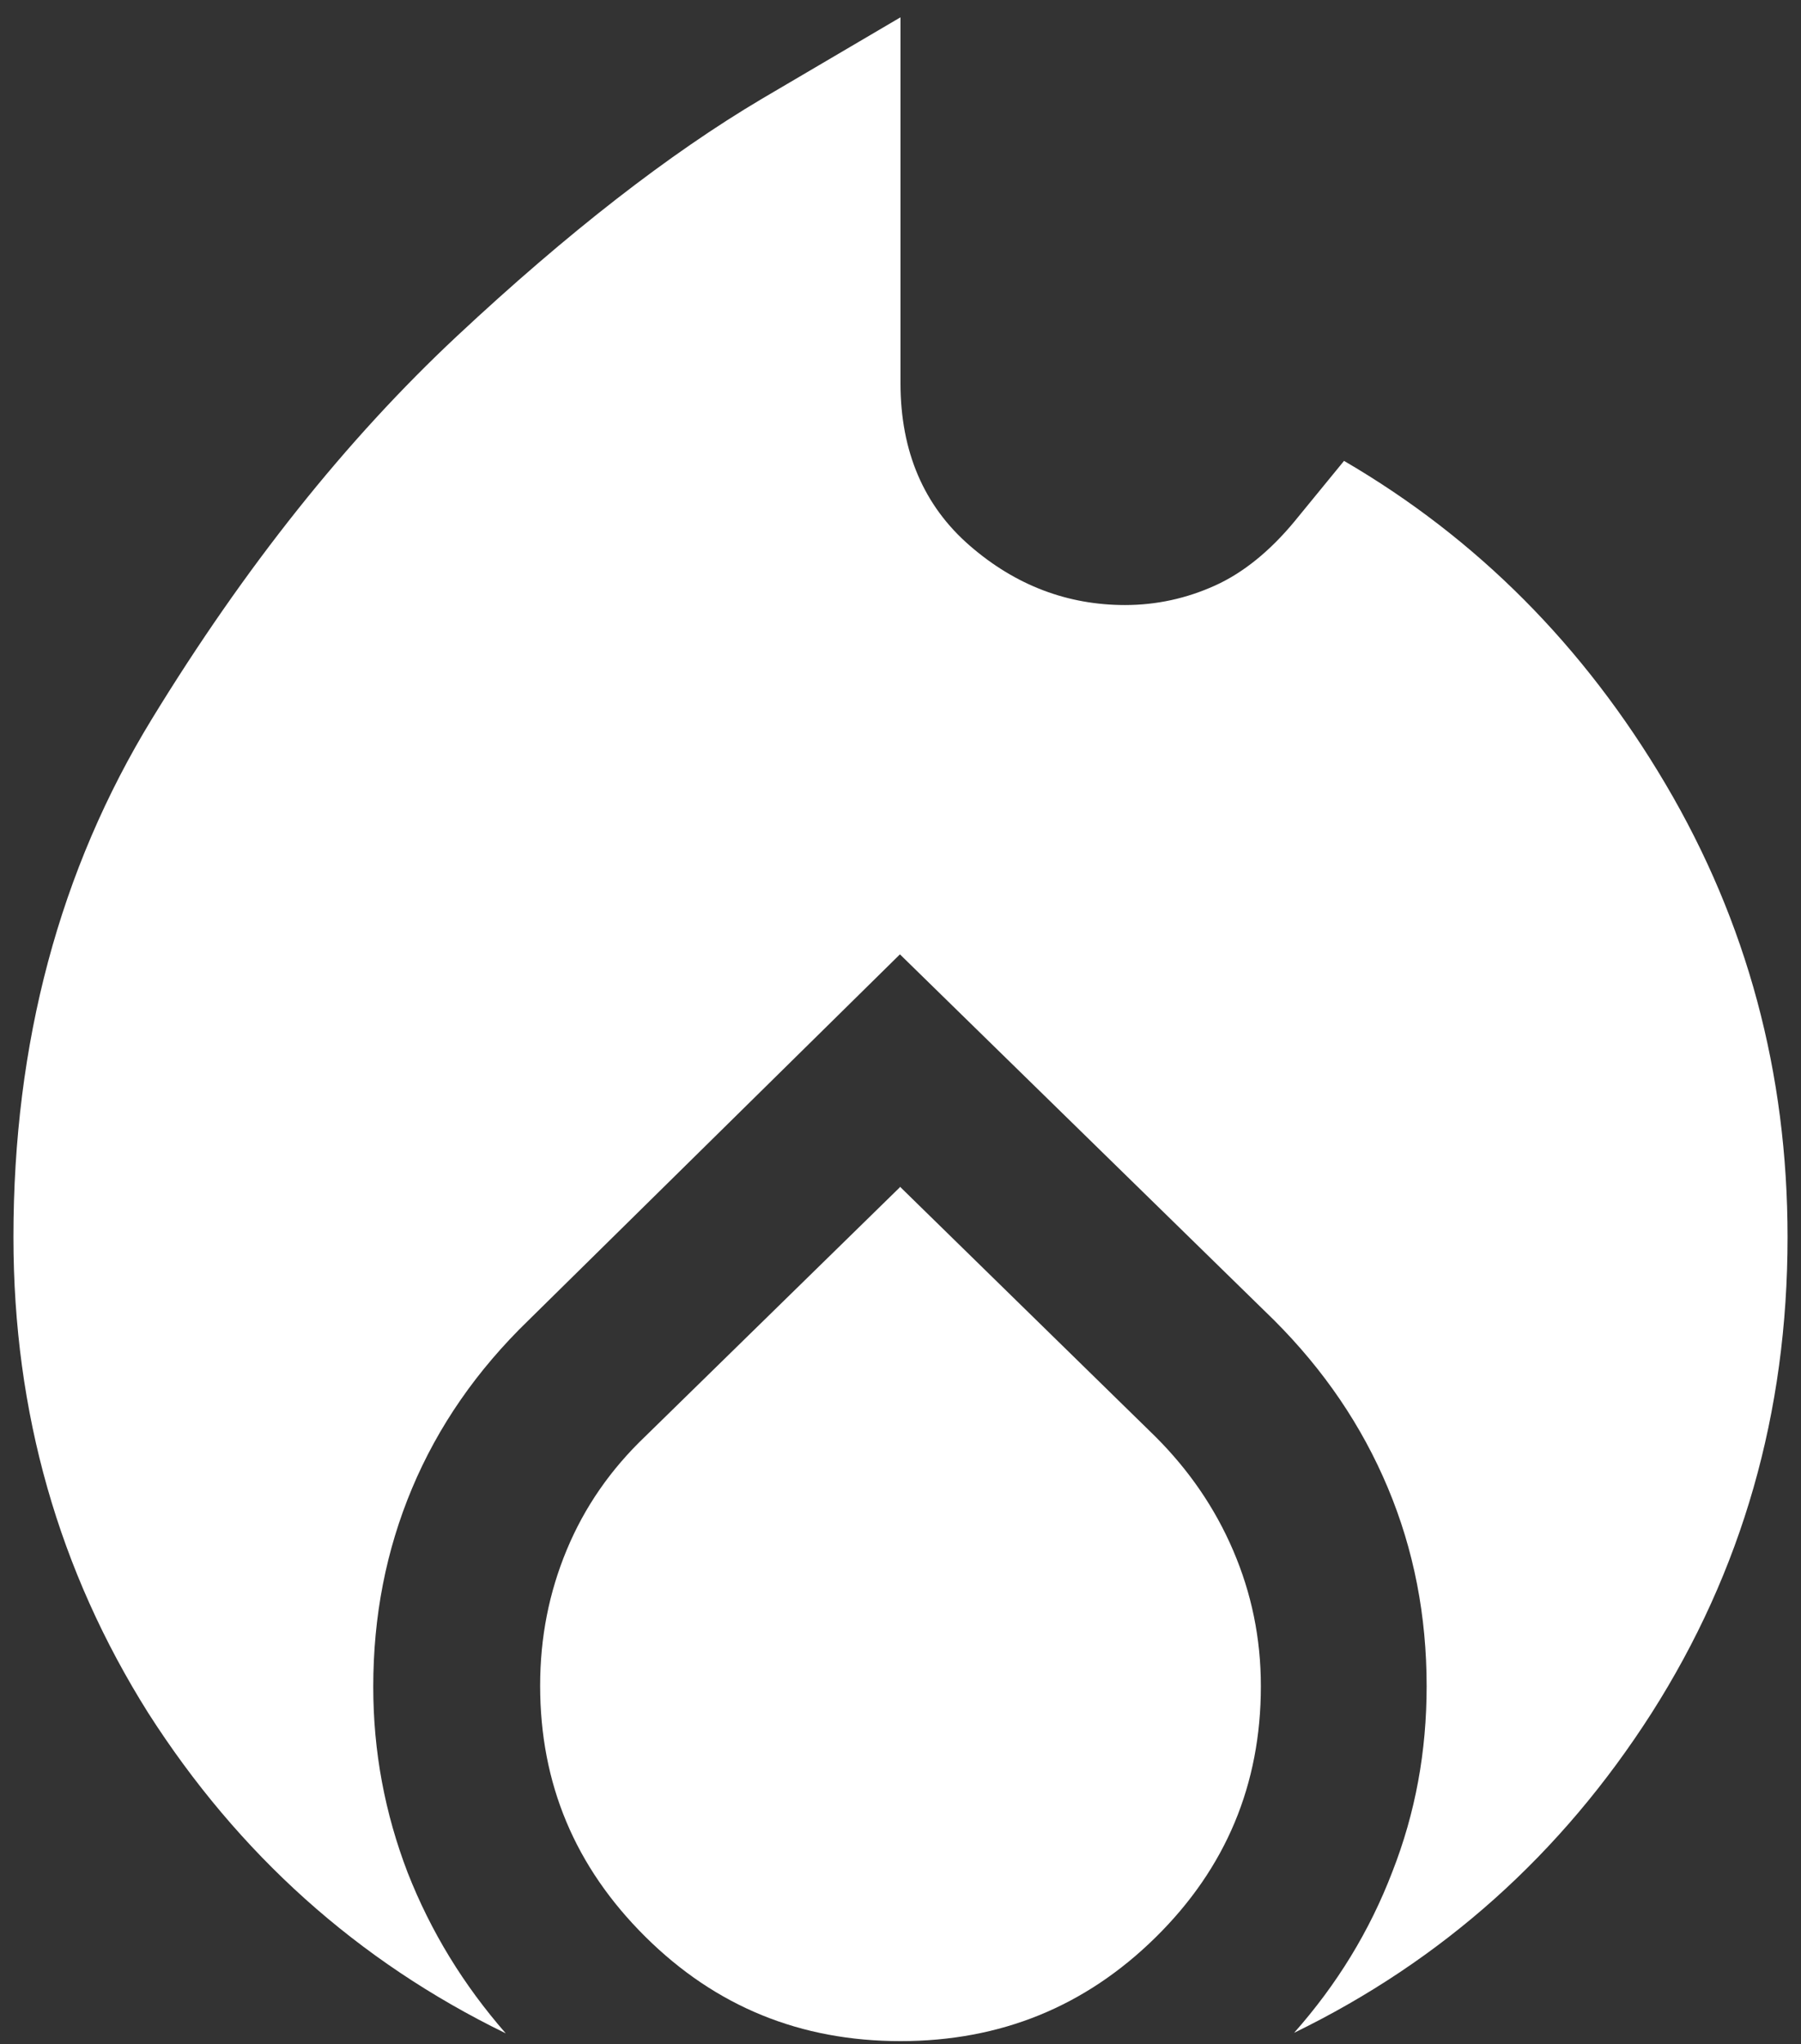 <svg width="89" height="101" viewBox="0 0 89 101" fill="none" xmlns="http://www.w3.org/2000/svg">
<rect x="0" y="0" width="89" height="101" fill="#333333" stroke="none"/>
<path d="M0.664 61.129C0.664 51.54 2.938 42.992 7.514 35.512C12.089 28.033 17.103 21.732 22.582 16.608C28.062 11.485 33.075 7.594 37.651 4.882L44.5 0.855V18.937C44.5 22.307 45.651 24.992 47.925 26.964C50.199 28.937 52.774 29.896 55.596 29.896C57.157 29.896 58.637 29.567 60.034 28.937C61.431 28.307 62.746 27.238 63.952 25.786L66.418 22.773C72.993 26.608 78.281 31.923 82.308 38.745C86.336 45.567 88.336 53.019 88.336 61.129C88.336 69.814 86.089 77.622 81.623 84.636C77.157 91.622 71.267 96.882 63.952 100.444C66.062 98.06 67.678 95.43 68.801 92.499C69.952 89.567 70.5 86.526 70.5 83.32C70.5 79.841 69.87 76.581 68.582 73.512C67.294 70.444 65.431 67.704 62.966 65.238L44.472 47.156L26.116 65.238C23.568 67.704 21.651 70.471 20.363 73.54C19.075 76.608 18.445 79.868 18.445 83.348C18.445 86.553 19.02 89.594 20.144 92.526C21.294 95.457 22.911 98.088 24.993 100.471C17.678 96.91 11.788 91.622 7.322 84.636C2.911 77.622 0.664 69.814 0.664 61.129Z" fill="white"/>
<path d="M44.5 58.663L57.103 70.992C58.747 72.635 60.034 74.498 60.938 76.608C61.843 78.718 62.308 80.937 62.308 83.32C62.308 88.17 60.582 92.307 57.103 95.731C53.623 99.156 49.432 100.855 44.5 100.855C39.569 100.855 35.377 99.156 31.897 95.704C28.418 92.252 26.692 88.142 26.692 83.293C26.692 80.909 27.13 78.69 28.007 76.581C28.884 74.471 30.171 72.608 31.897 70.964L44.5 58.635V58.663Z" fill="white"/>
</svg>
